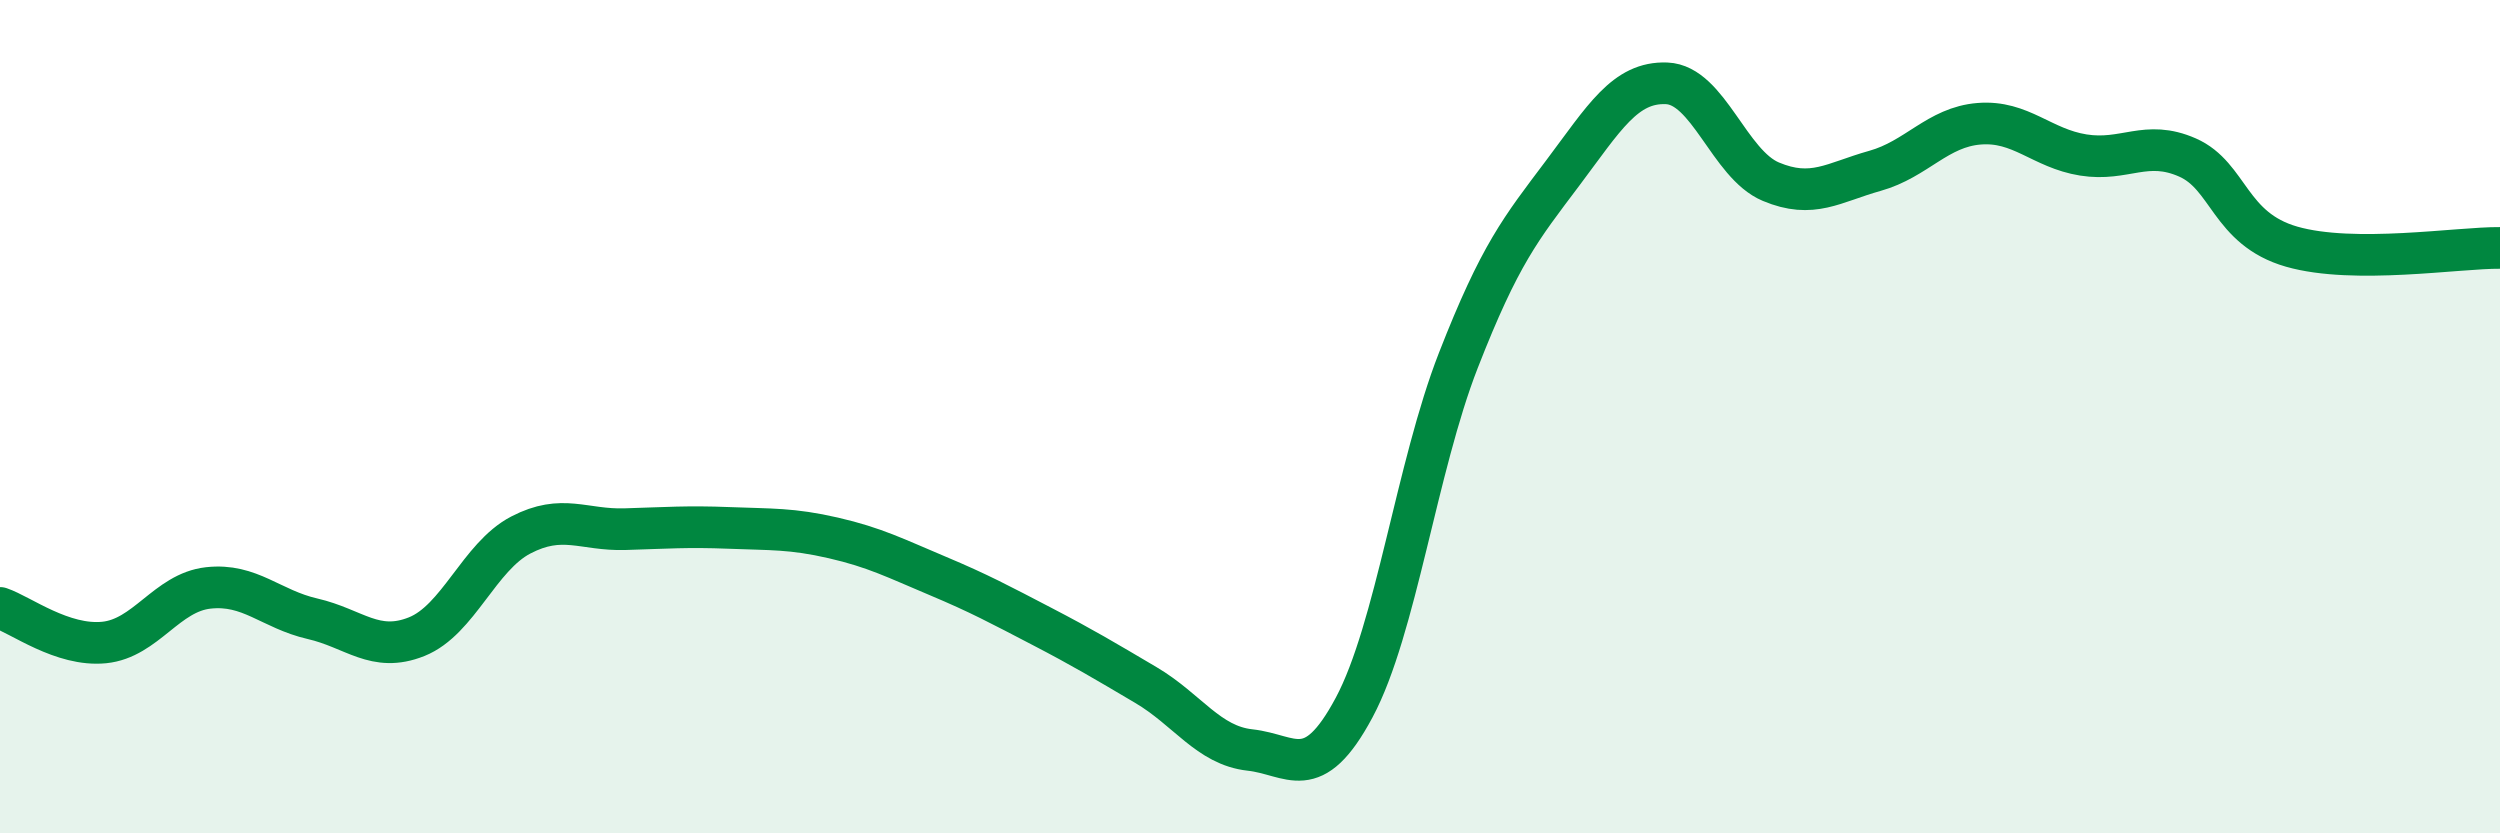 
    <svg width="60" height="20" viewBox="0 0 60 20" xmlns="http://www.w3.org/2000/svg">
      <path
        d="M 0,14.59 C 0.5,14.76 1.5,15.52 2.5,15.42 C 3.5,15.32 4,14.22 5,14.11 C 6,14 6.5,14.62 7.5,14.85 C 8.5,15.08 9,15.68 10,15.28 C 11,14.88 11.5,13.36 12.5,12.84 C 13.5,12.32 14,12.73 15,12.7 C 16,12.67 16.5,12.63 17.5,12.67 C 18.5,12.71 19,12.68 20,12.91 C 21,13.14 21.5,13.4 22.5,13.82 C 23.5,14.24 24,14.51 25,15.03 C 26,15.55 26.5,15.85 27.5,16.44 C 28.5,17.03 29,17.89 30,18 C 31,18.11 31.5,18.85 32.5,16.98 C 33.5,15.11 34,11.21 35,8.65 C 36,6.09 36.5,5.49 37.5,4.16 C 38.5,2.83 39,1.96 40,2 C 41,2.04 41.5,3.94 42.5,4.36 C 43.5,4.78 44,4.38 45,4.1 C 46,3.82 46.5,3.05 47.5,2.97 C 48.5,2.89 49,3.56 50,3.72 C 51,3.88 51.5,3.34 52.5,3.78 C 53.5,4.22 53.5,5.49 55,5.92 C 56.5,6.35 59,5.94 60,5.95L60 20L0 20Z"
        fill="#008740"
        opacity="0.1"
        stroke-linecap="round"
        stroke-linejoin="round"
      />
      <path
        d="M 0,14.59 C 0.5,14.76 1.5,15.52 2.5,15.42 C 3.5,15.32 4,14.22 5,14.11 C 6,14 6.5,14.62 7.5,14.85 C 8.5,15.08 9,15.68 10,15.28 C 11,14.88 11.5,13.36 12.5,12.84 C 13.5,12.32 14,12.73 15,12.7 C 16,12.67 16.5,12.63 17.5,12.67 C 18.5,12.71 19,12.68 20,12.91 C 21,13.14 21.5,13.4 22.5,13.82 C 23.5,14.24 24,14.51 25,15.03 C 26,15.55 26.5,15.85 27.5,16.44 C 28.5,17.03 29,17.89 30,18 C 31,18.11 31.5,18.85 32.5,16.98 C 33.5,15.11 34,11.21 35,8.65 C 36,6.09 36.5,5.49 37.5,4.16 C 38.5,2.83 39,1.96 40,2 C 41,2.04 41.5,3.94 42.5,4.36 C 43.5,4.78 44,4.38 45,4.1 C 46,3.82 46.5,3.05 47.5,2.97 C 48.5,2.89 49,3.56 50,3.72 C 51,3.88 51.5,3.34 52.5,3.78 C 53.5,4.22 53.5,5.49 55,5.92 C 56.5,6.35 59,5.94 60,5.95"
        stroke="#008740"
        stroke-width="1"
        fill="none"
        stroke-linecap="round"
        stroke-linejoin="round"
      />
    </svg>
  